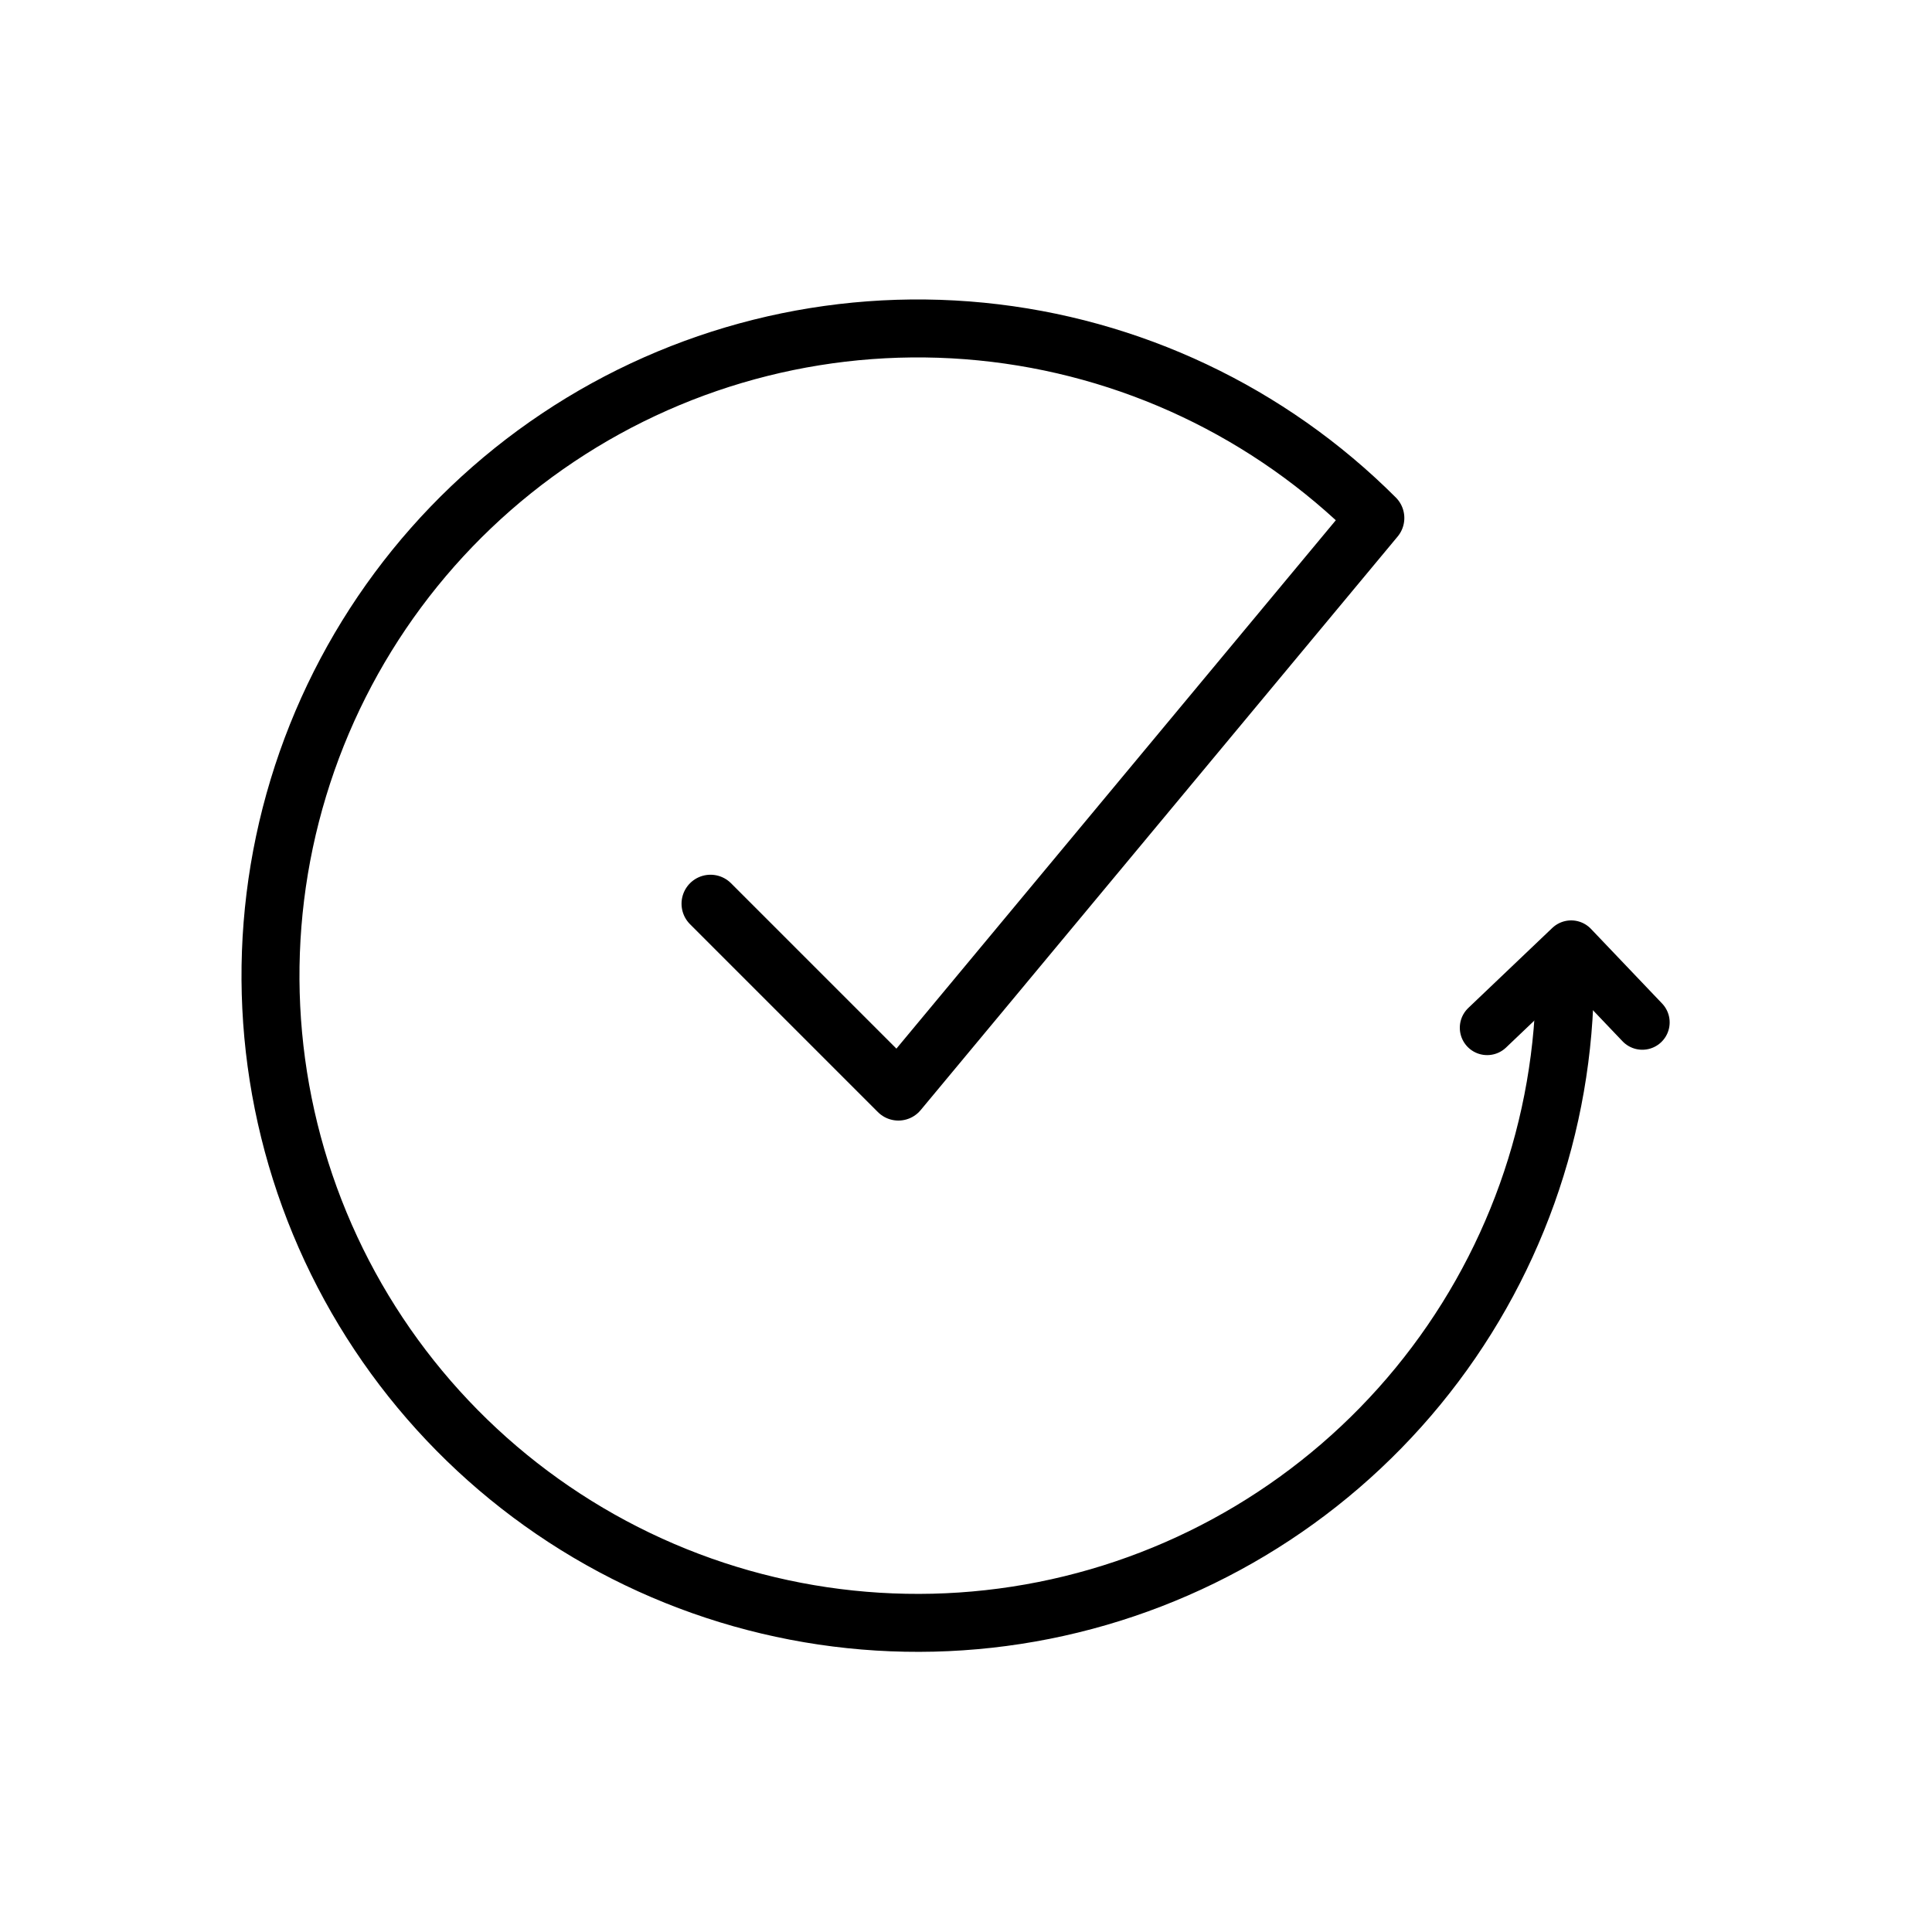 <svg width="100" height="100" viewBox="0 0 100 100" fill="none" xmlns="http://www.w3.org/2000/svg">
<path d="M76.975 53.197L81.323 49.055L85.006 52.919" stroke="black" stroke-width="2.831" stroke-linecap="round" stroke-linejoin="round"/>
<path d="M81 50.5C81 58.25 78.313 65.761 73.396 71.752C68.479 77.743 61.637 81.844 54.035 83.356C46.434 84.868 38.544 83.698 31.708 80.044C24.873 76.391 19.516 70.48 16.55 63.32C13.584 56.16 13.193 48.192 15.443 40.776C17.692 33.359 22.444 26.952 28.888 22.646C35.333 18.34 43.071 16.402 50.784 17.161C58.497 17.921 65.708 21.332 71.188 26.812L46.5 56.5L36.776 46.776" stroke="black" stroke-width="3" stroke-linecap="round" stroke-linejoin="round"/>
</svg>
